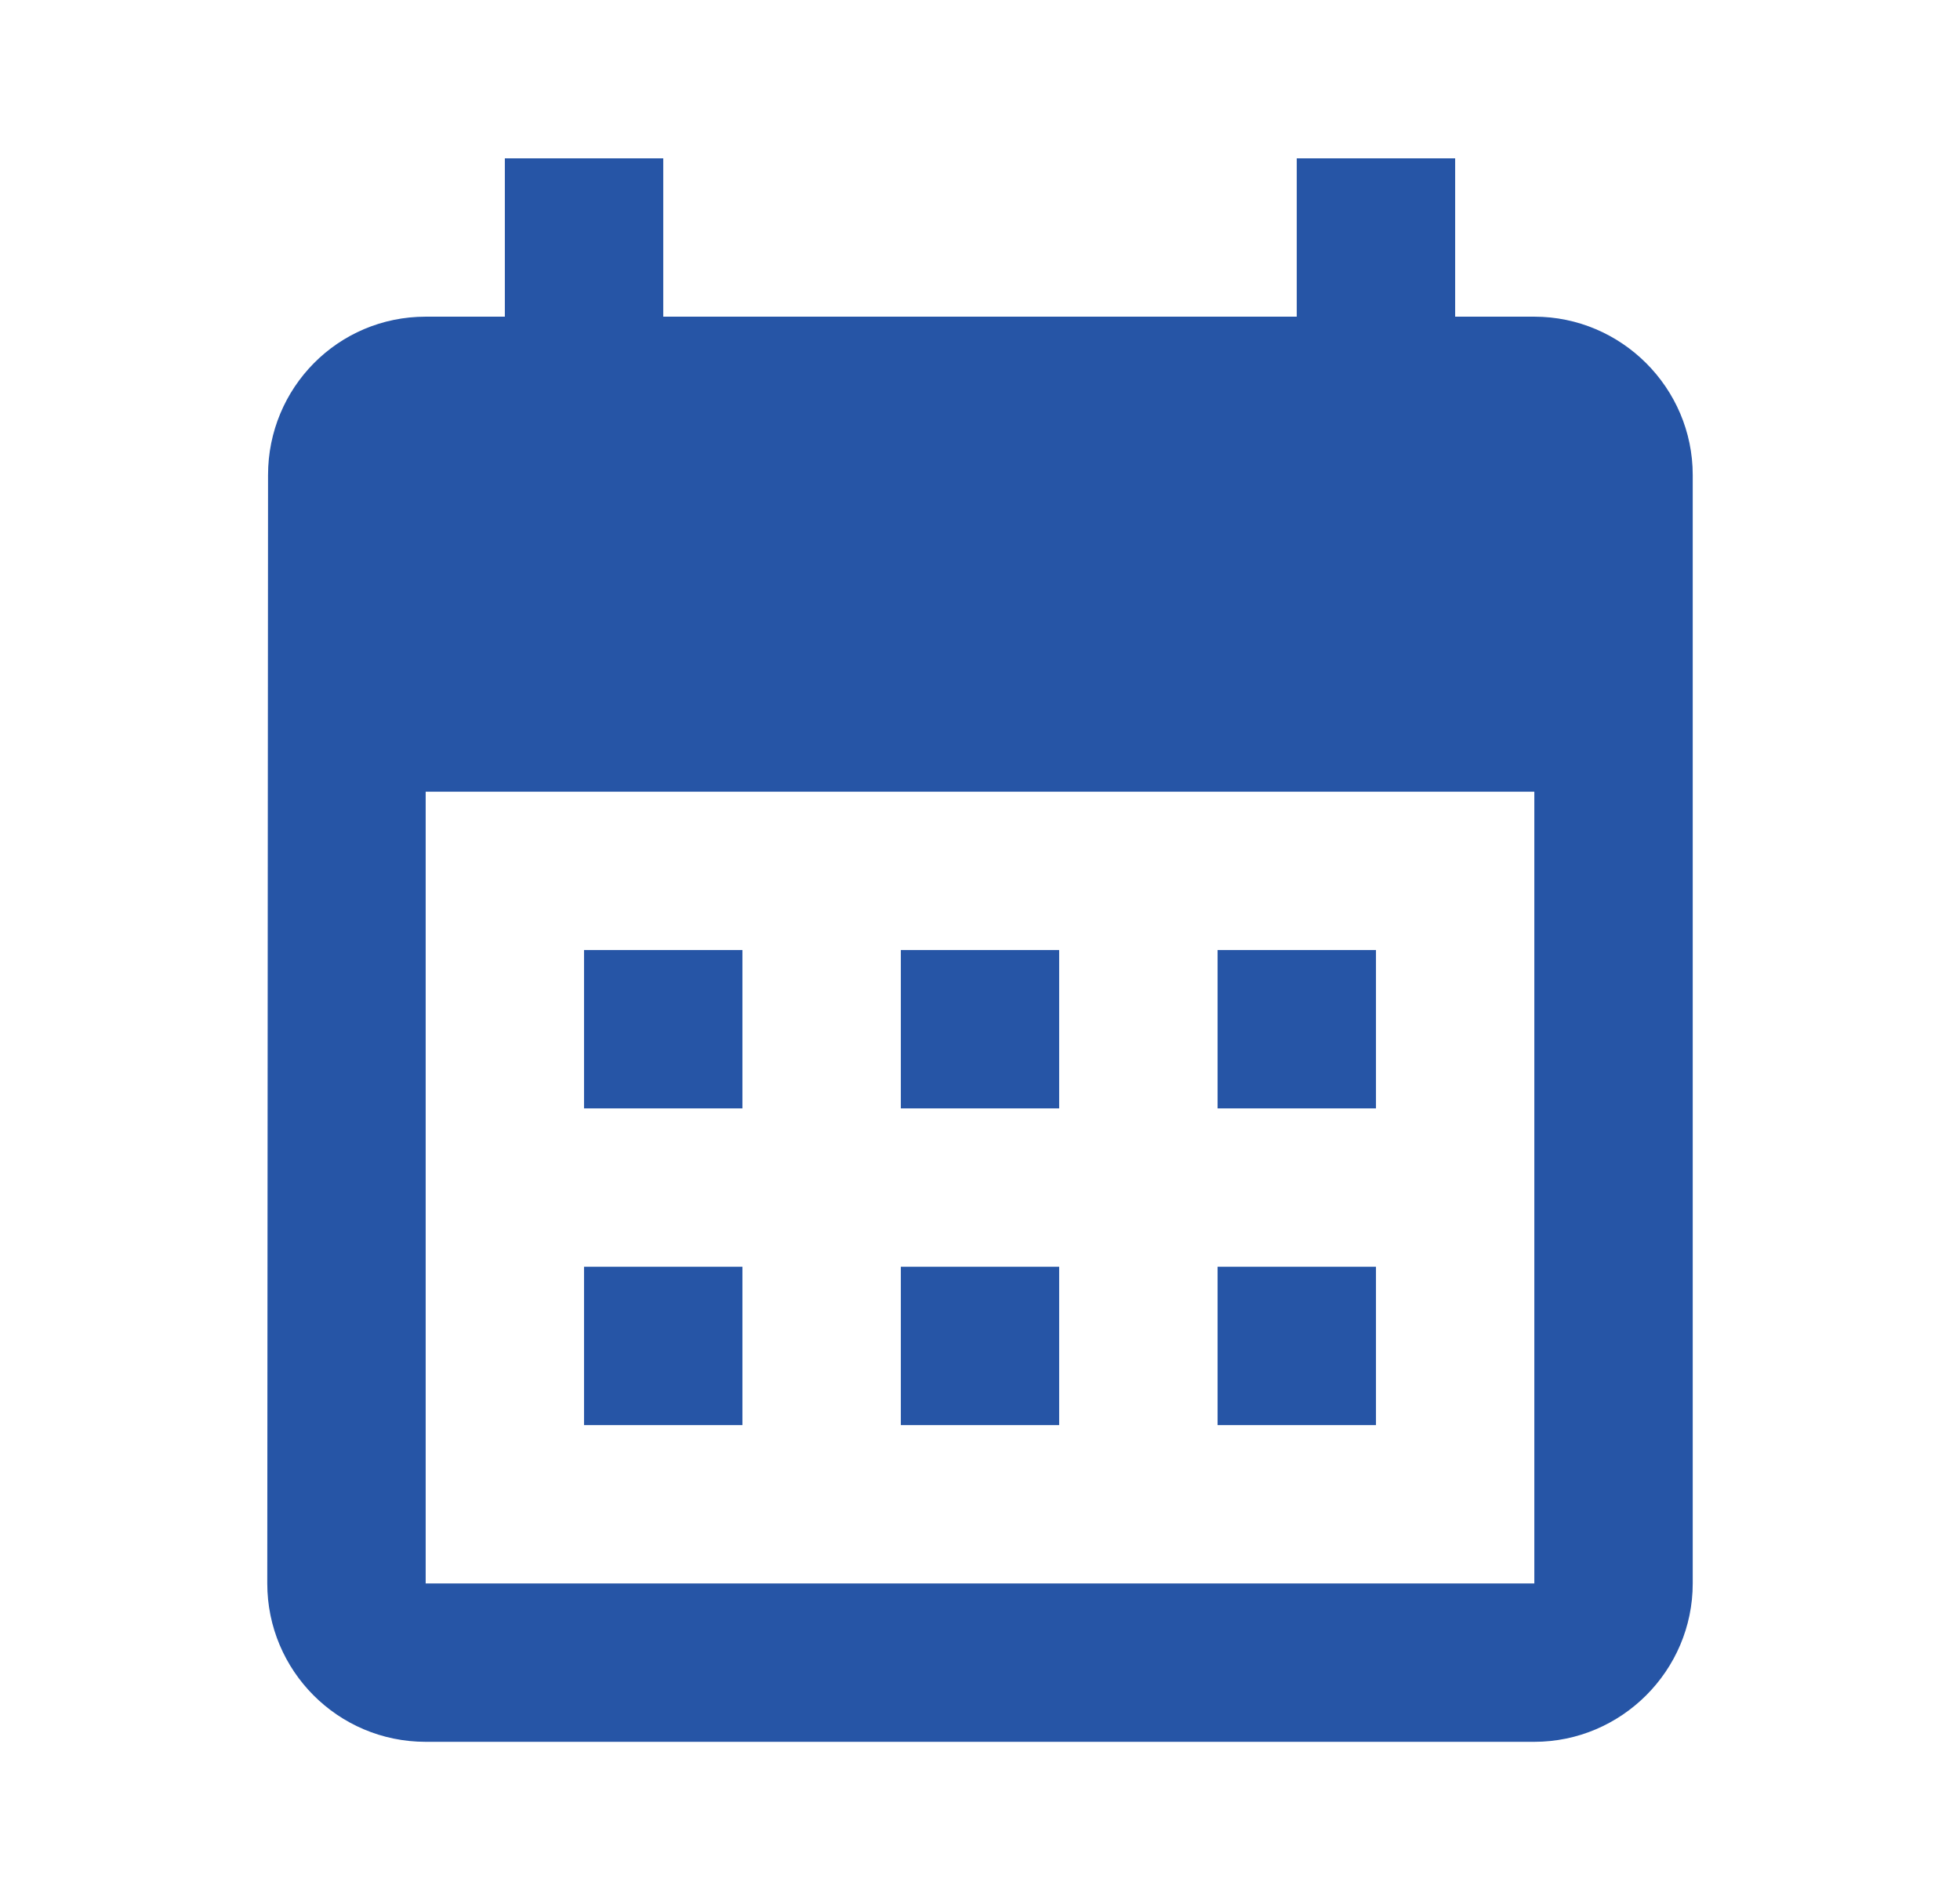 <svg width="33" height="32" viewBox="0 0 33 32" fill="none" xmlns="http://www.w3.org/2000/svg">
<path d="M25.833 5.333H24.5V2.666H21.833V5.333H11.167V2.666H8.5V5.333H7.167C5.687 5.333 4.513 6.533 4.513 7.999L4.5 26.666C4.5 28.133 5.687 29.333 7.167 29.333H25.833C27.3 29.333 28.5 28.133 28.5 26.666V7.999C28.5 6.533 27.3 5.333 25.833 5.333ZM25.833 26.666H7.167V13.333H25.833V26.666ZM12.5 18.666H9.833V15.999H12.5V18.666ZM17.833 18.666H15.167V15.999H17.833V18.666ZM23.167 18.666H20.5V15.999H23.167V18.666ZM12.5 23.999H9.833V21.333H12.5V23.999ZM17.833 23.999H15.167V21.333H17.833V23.999ZM23.167 23.999H20.5V21.333H23.167V23.999Z" fill="#2655A6"/>
</svg>
